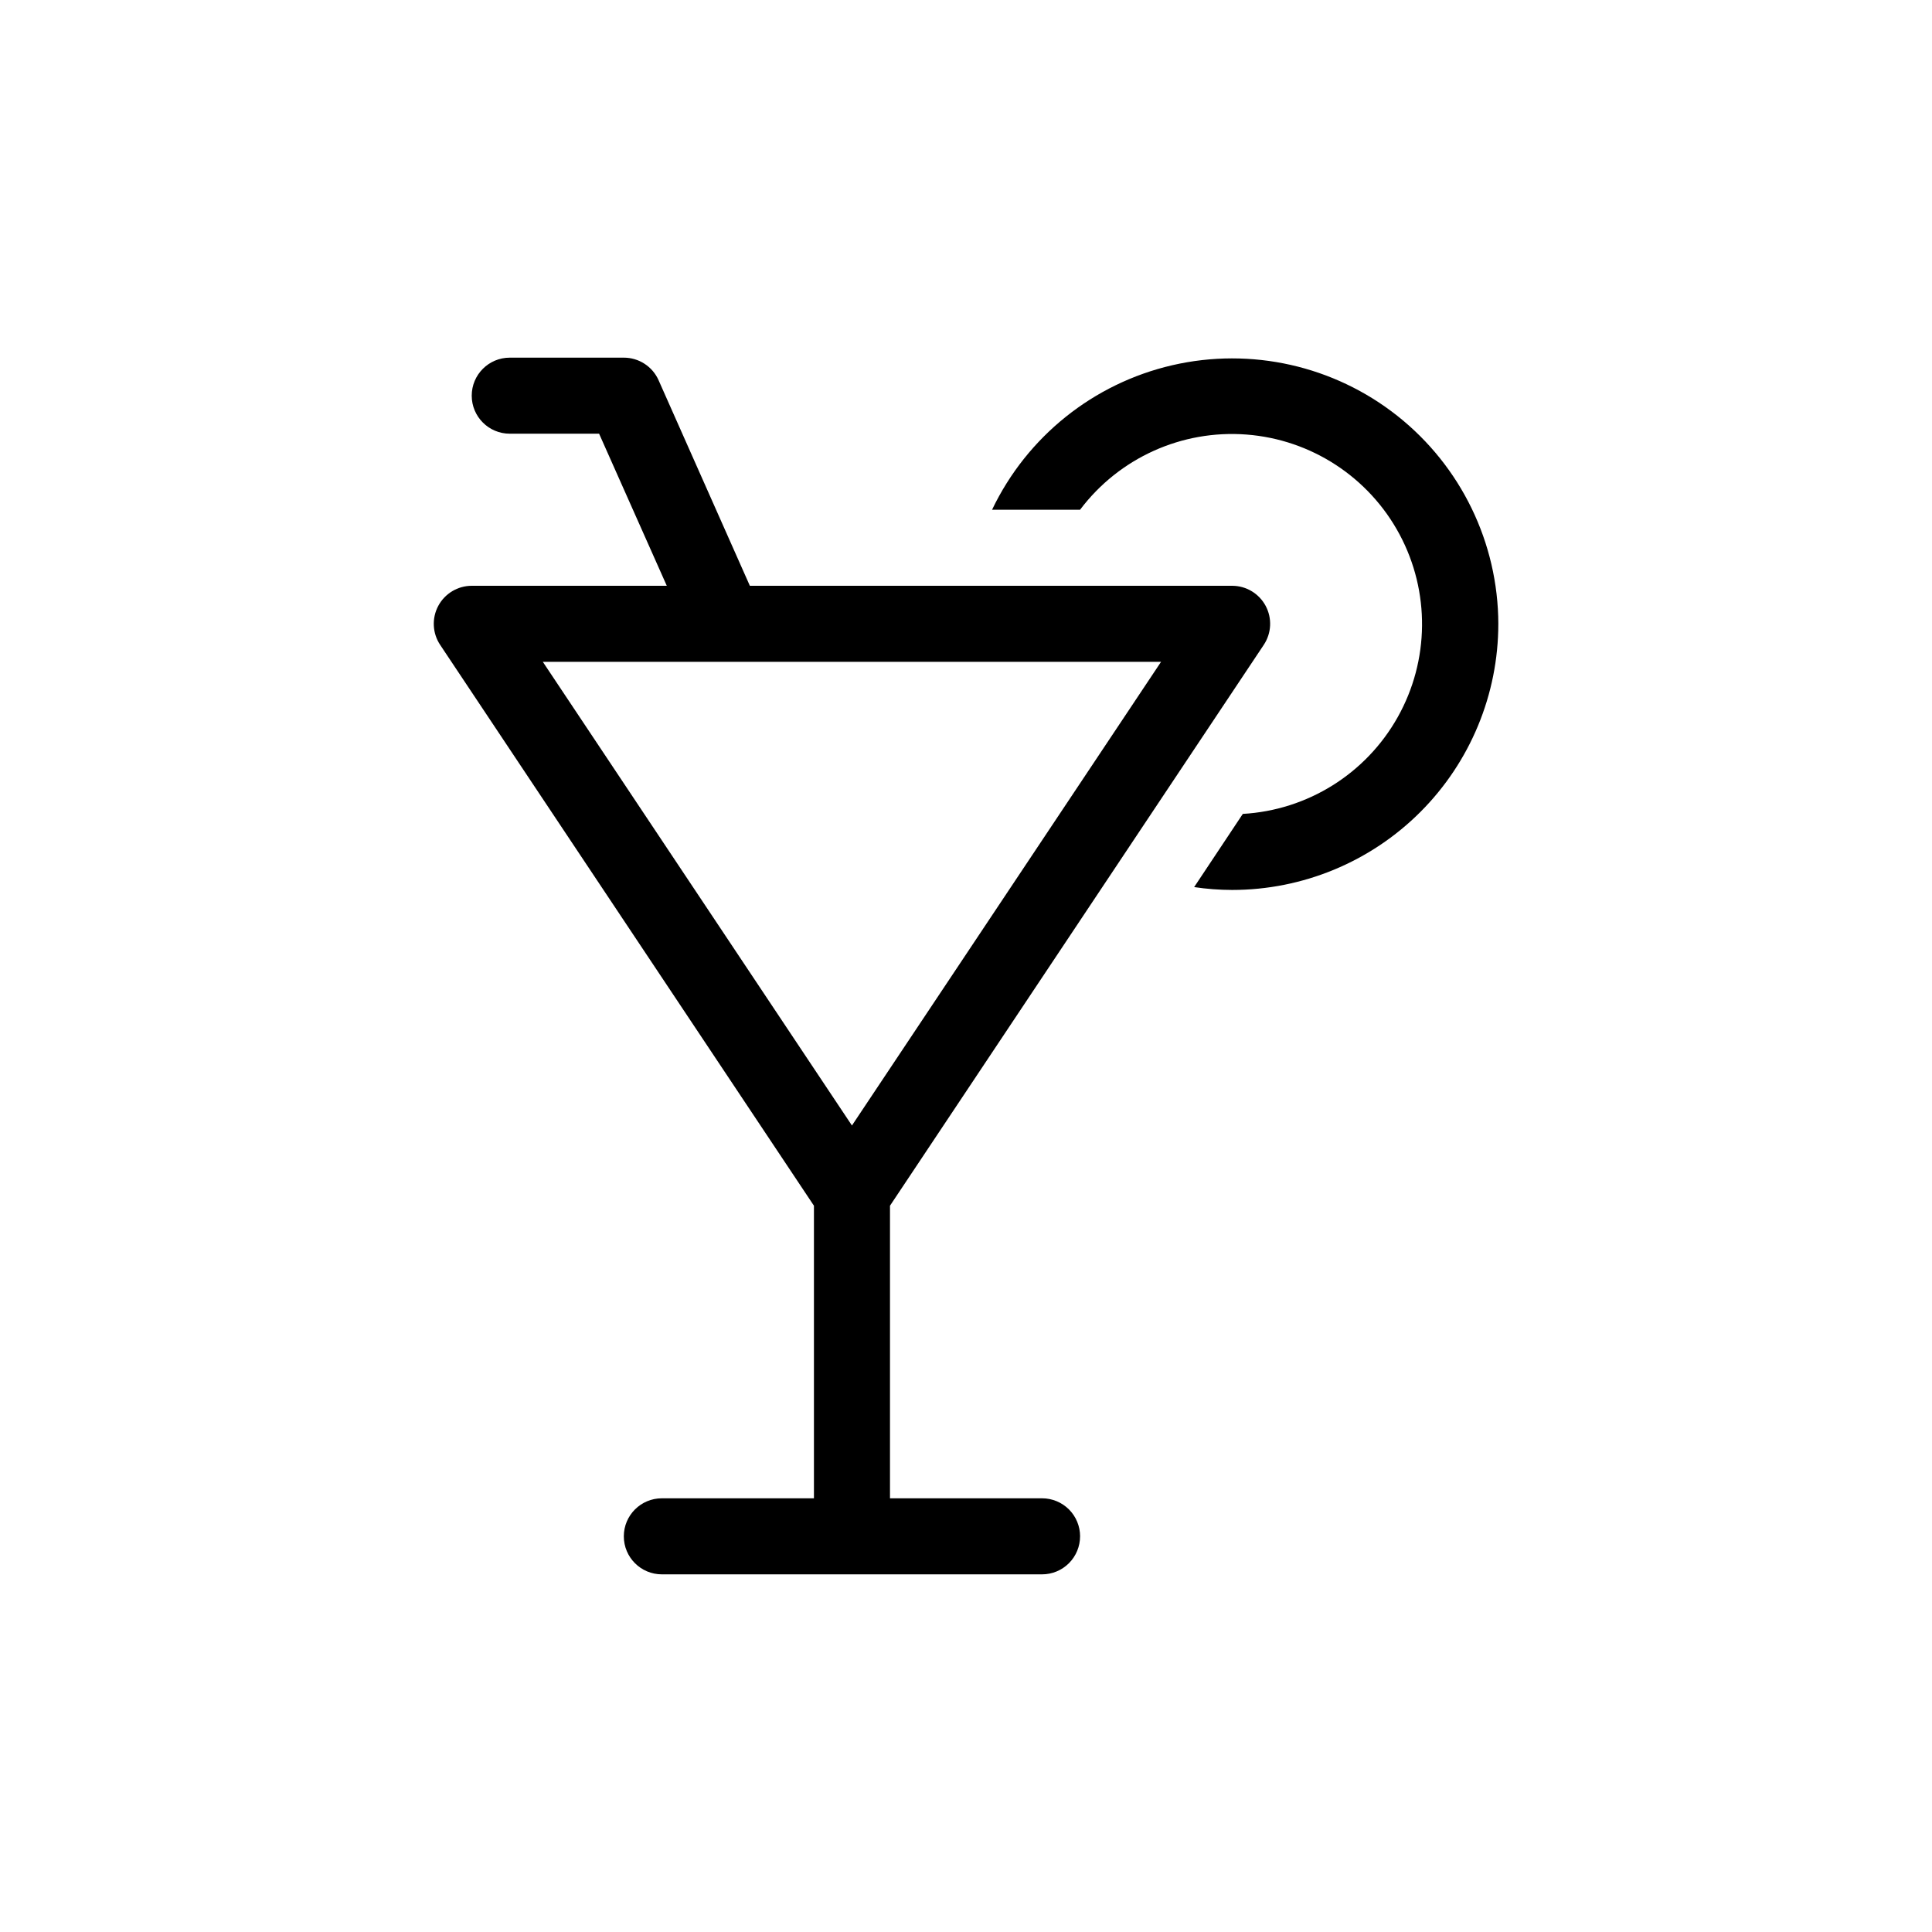 <?xml version="1.0" encoding="UTF-8"?>
<!-- The Best Svg Icon site in the world: iconSvg.co, Visit us! https://iconsvg.co -->
<svg fill="#000000" width="800px" height="800px" version="1.1" viewBox="144 144 512 512" xmlns="http://www.w3.org/2000/svg">
 <path d="m541.07 309.31c0 18.707-7.434 36.648-20.66 49.875s-31.168 20.66-49.875 20.66c-3.371-0.004-6.738-0.258-10.074-0.758l12.895-19.395c17.168-0.984 32.648-10.656 41.059-25.656 8.414-14.996 8.594-33.25 0.484-48.41-8.113-15.16-23.398-25.141-40.543-26.465-17.145-1.324-33.777 6.184-44.125 19.922h-23.324c9.258-19.367 26.832-33.457 47.746-38.293 20.91-4.832 42.887 0.117 59.707 13.453 16.816 13.336 26.648 33.602 26.711 55.066zm-110.84 241.83c0 2.672-1.062 5.234-2.949 7.125-1.891 1.891-4.453 2.953-7.125 2.953h-100.76c-5.566 0-10.078-4.512-10.078-10.078 0-5.562 4.512-10.074 10.078-10.074h40.305v-77.539l-99.051-148.62c-2.062-3.09-2.254-7.062-0.508-10.34 1.75-3.273 5.156-5.324 8.871-5.328h51.691l-17.938-40.305h-23.676c-5.566 0-10.078-4.512-10.078-10.078 0-5.566 4.512-10.074 10.078-10.074h30.23-0.004c3.988-0.004 7.606 2.348 9.219 5.992l24.184 54.465h127.82c3.715 0.004 7.121 2.055 8.871 5.328 1.75 3.277 1.555 7.25-0.508 10.34l-99.047 148.62v77.539h40.305c2.672 0 5.234 1.059 7.125 2.949 1.887 1.891 2.949 4.453 2.949 7.125zm-60.457-108.87 81.918-122.88h-163.84z"/>
</svg>